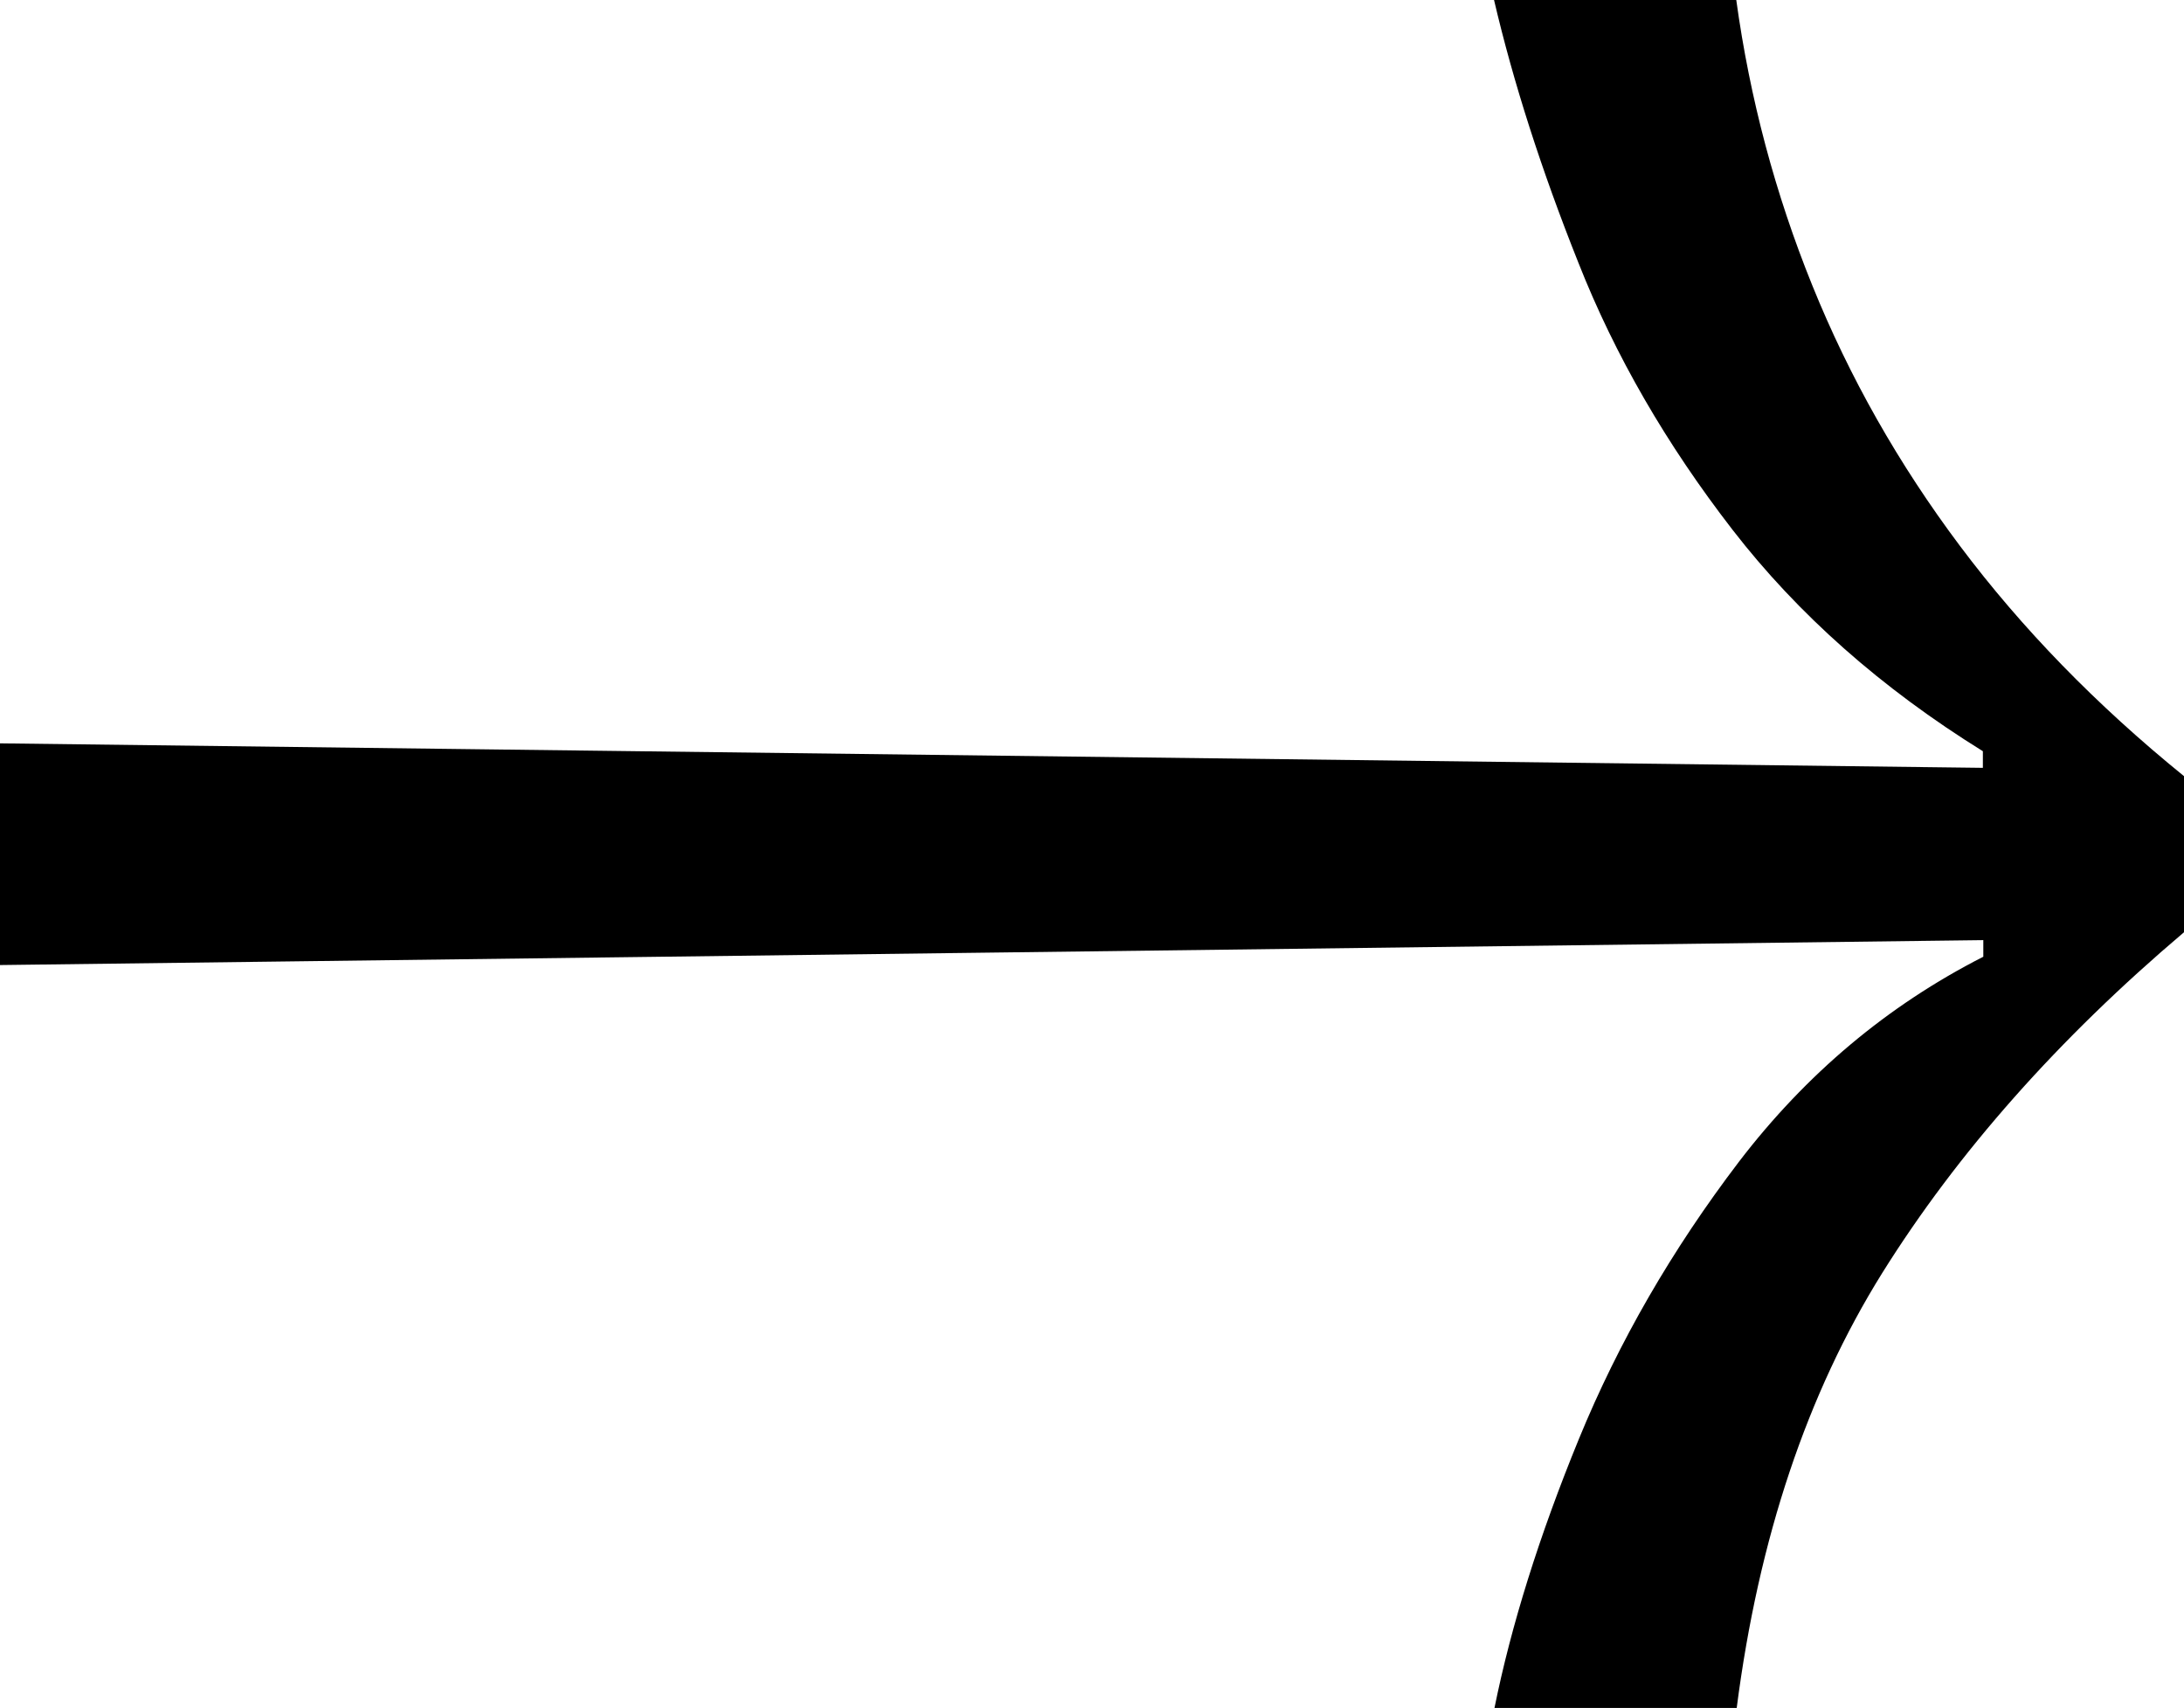 <?xml version="1.0" encoding="UTF-8"?>
<svg data-bbox="0 0 49.95 39.06" viewBox="0 0 49.95 39.06" xmlns="http://www.w3.org/2000/svg" data-type="shape">
    <g>
        <path d="M34.18 39.06c.38-1.88 1.02-3.93 1.93-6.15s2.13-4.33 3.66-6.34c1.53-2 3.39-3.57 5.59-4.69v-.38L0 22.07V17l45.35.56v-.38q-3.48-2.16-5.73-5.07c-1.5-1.94-2.68-3.97-3.52-6.1-.85-2.13-1.49-4.13-1.93-6.01h5.54c.31 2.25.89 4.43 1.74 6.53s1.97 4.08 3.38 5.96 3.11 3.63 5.12 5.26v3.57c-2.88 2.44-5.18 5.04-6.9 7.79-1.72 2.76-2.83 6.07-3.33 9.95z"/>
    </g>
</svg>
